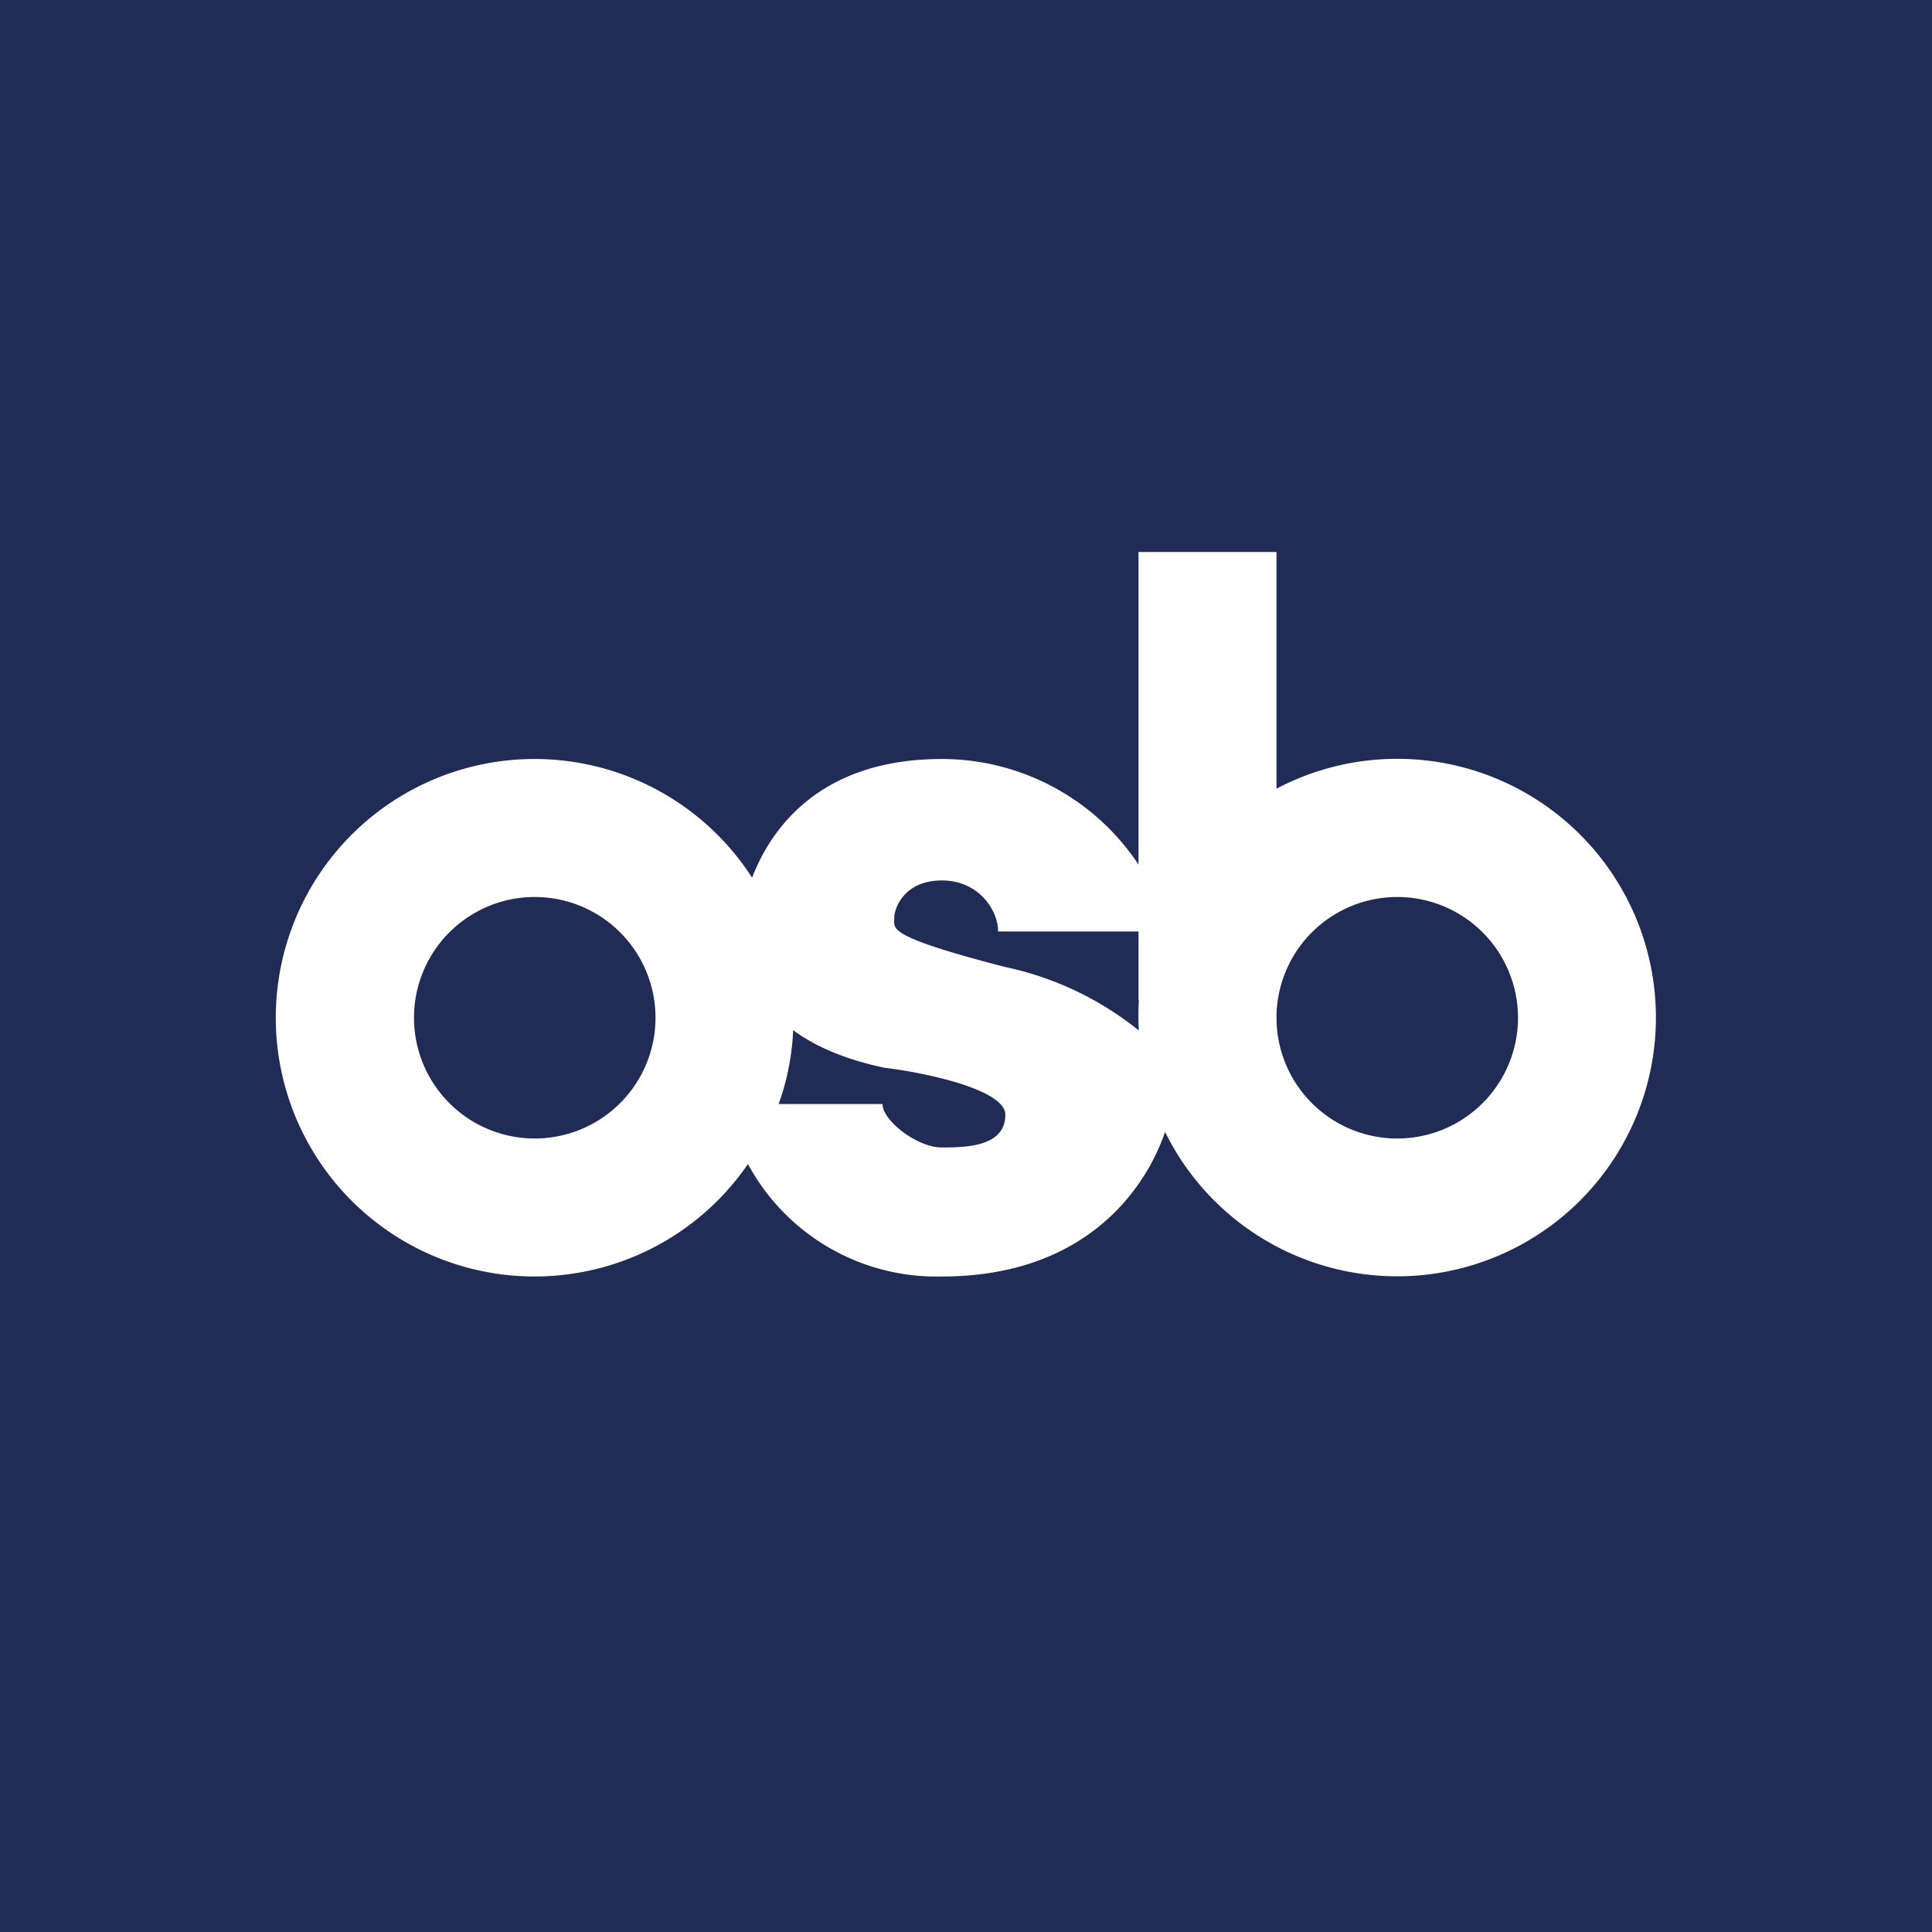 <!-- by Finnhub --><svg width="56" height="56" viewBox="0 0 56 56" xmlns="http://www.w3.org/2000/svg"><path fill="#202B56" d="M0 0h56v56H0z"/><path fill-rule="evenodd" d="M37 16h-4v9.06A6.84 6.84 0 0 0 27.3 22c-3.53 0-4.95 2.01-5.5 3.44a7.5 7.5 0 1 0-.12 8.3A6.21 6.21 0 0 0 27.3 37c4.15 0 5.9-2.52 6.47-4.19A7.5 7.5 0 1 0 37 22.86V16Zm-3.98 12.99L33 29v-2h-4.07c0-.62-.56-1.48-1.63-1.48-1.07 0-1.38.78-1.38 1.09v.06c-.02.28-.03.52 3.22 1.36a9.2 9.2 0 0 1 3.87 1.84 7.7 7.7 0 0 1 0-.88ZM22.57 32c.24-.67.39-1.4.42-2.14.61.45 1.46.84 2.65 1.09 1.17.14 3.5.63 3.5 1.36 0 .92-1.11.95-1.84.95-.72 0-1.72-.78-1.72-1.26h-3ZM19 29.5a3.5 3.5 0 1 1-7 0 3.5 3.5 0 0 1 7 0Zm25 0a3.5 3.5 0 1 1-7 0 3.5 3.5 0 0 1 7 0Z" fill="#fff"/></svg>